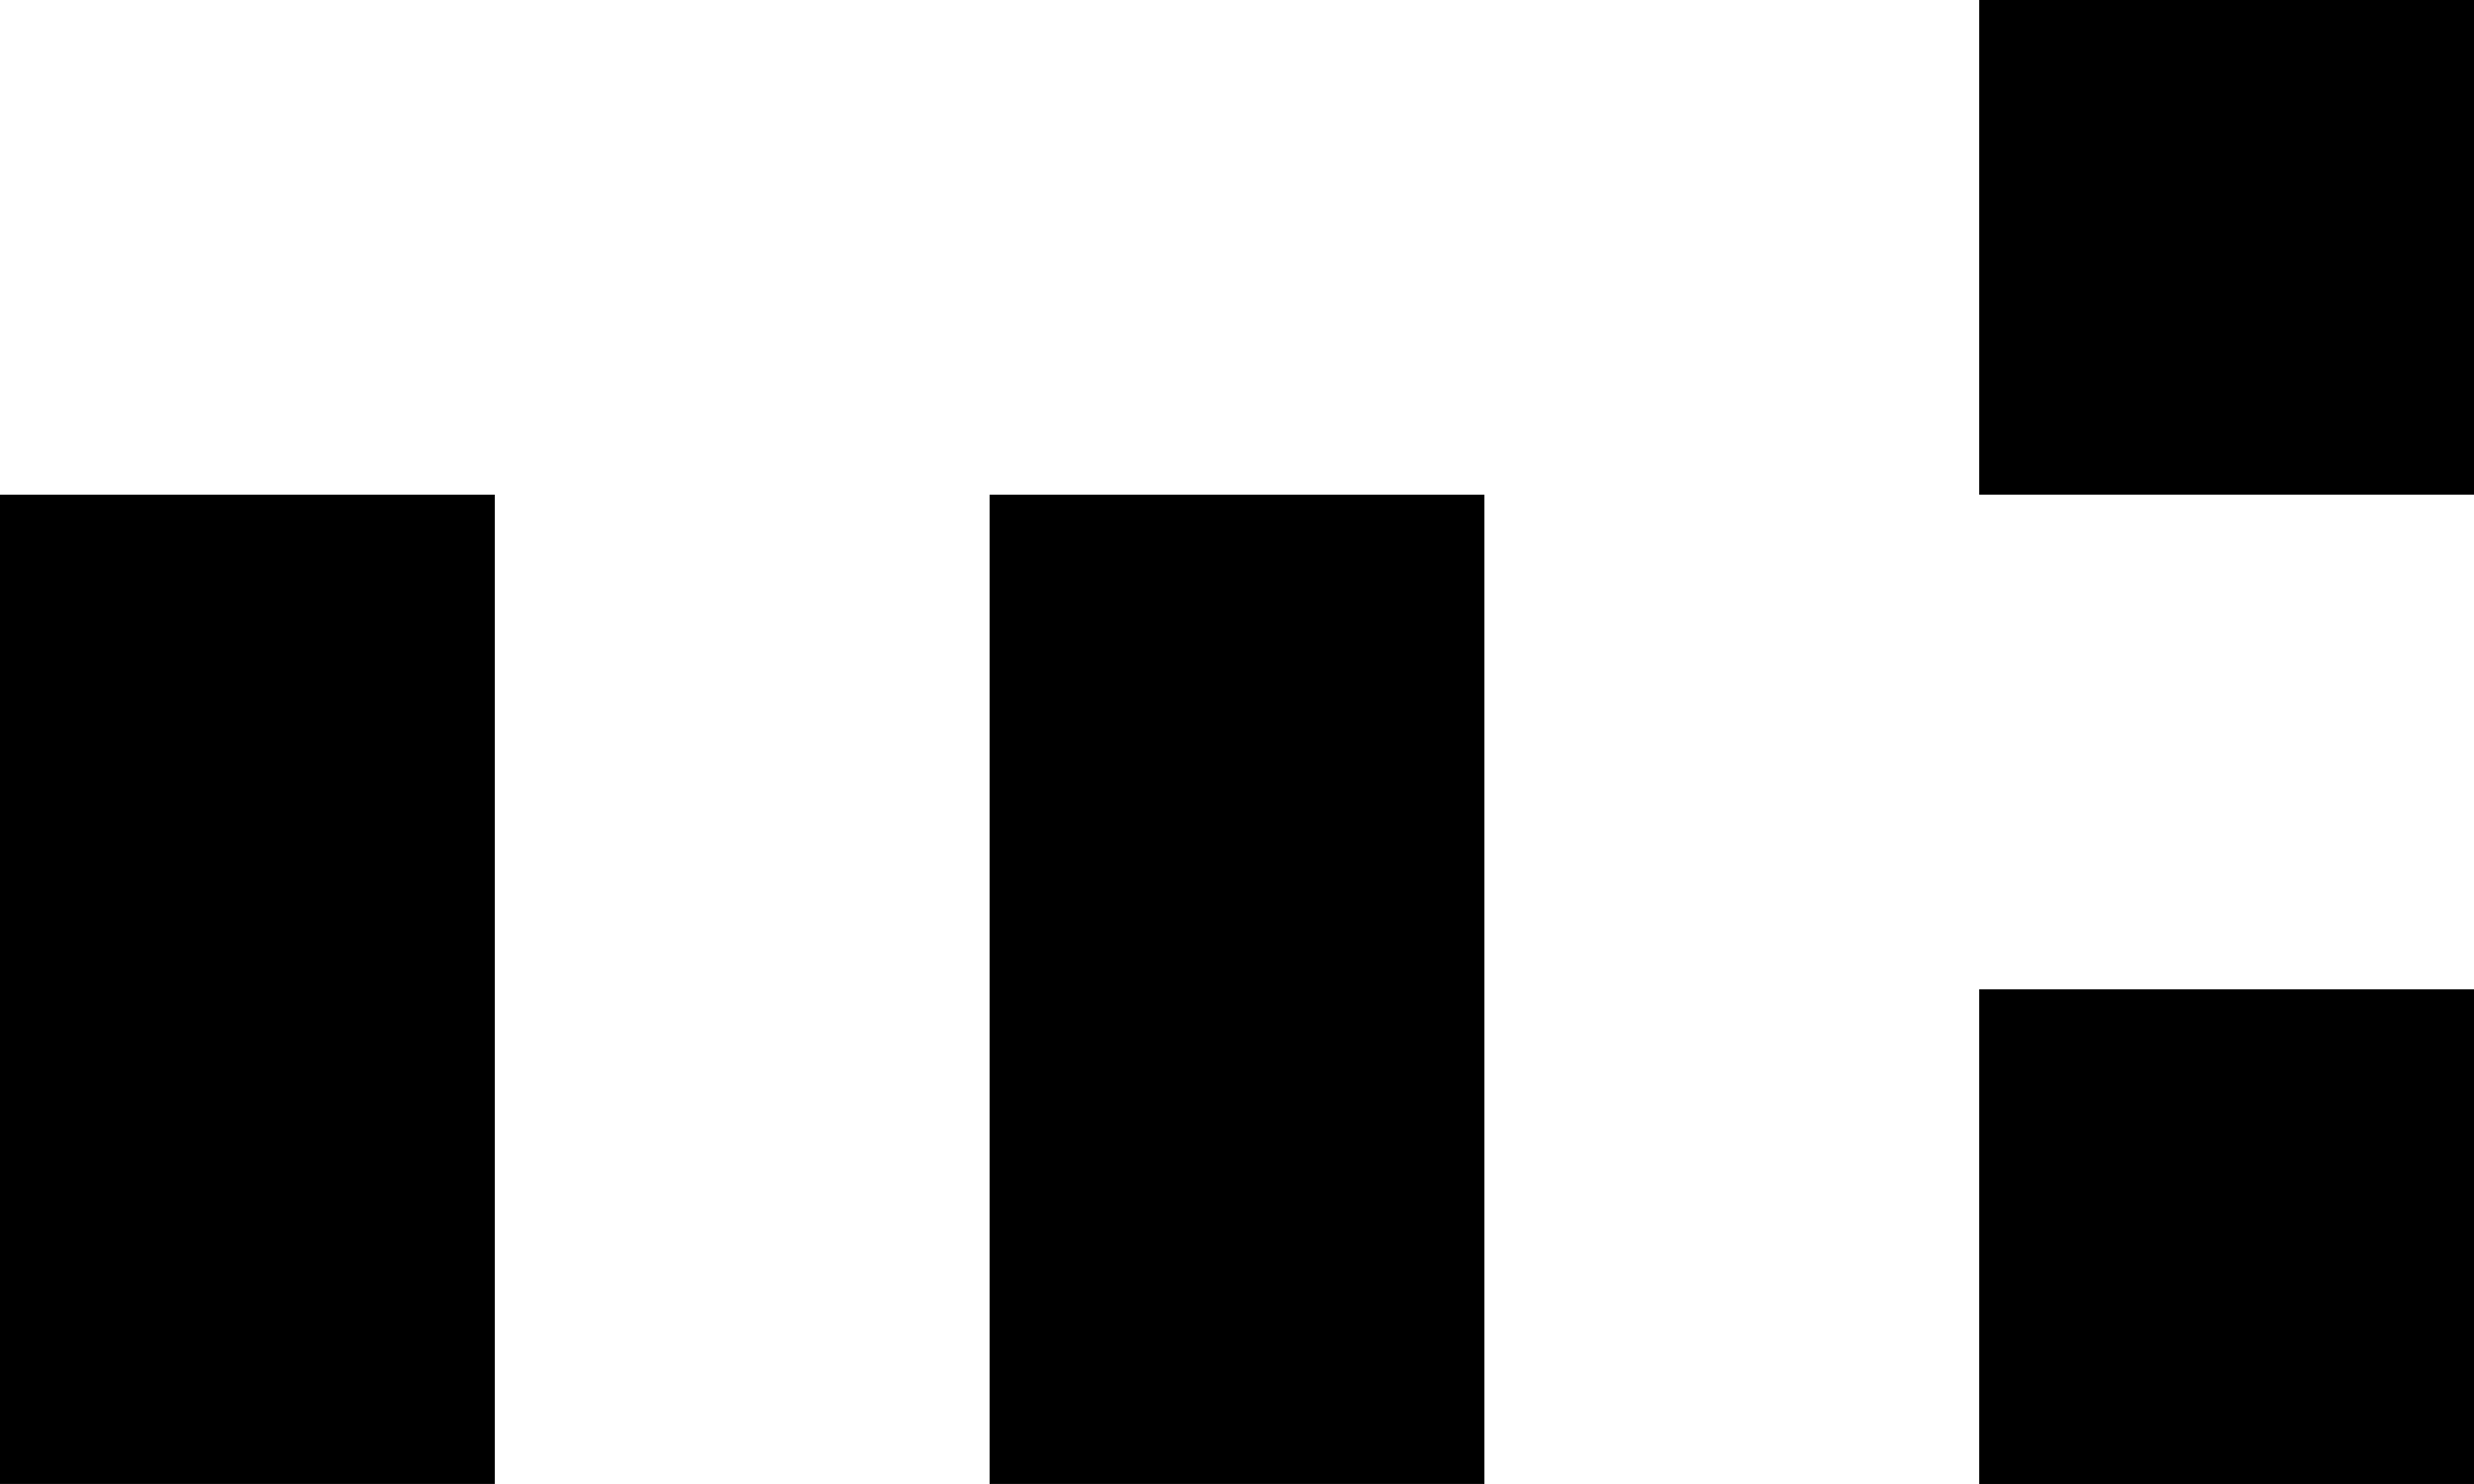 <svg xmlns="http://www.w3.org/2000/svg" width="66.504" height="39.903" viewBox="0 0 66.504 39.903"><g transform="translate(-1.33 -2.66)" style="isolation:isolate"><path d="M0,0H13.3V26.6H0Z" transform="translate(1.33 15.961)"/><path d="M0,0H13.3V13.3H0Z" transform="translate(54.534 2.66)"/><path d="M0,0H13.3V13.3H0Z" transform="translate(54.534 29.262)"/><path d="M0,0H13.3V26.6H0Z" transform="translate(27.932 15.961)"/></g></svg>